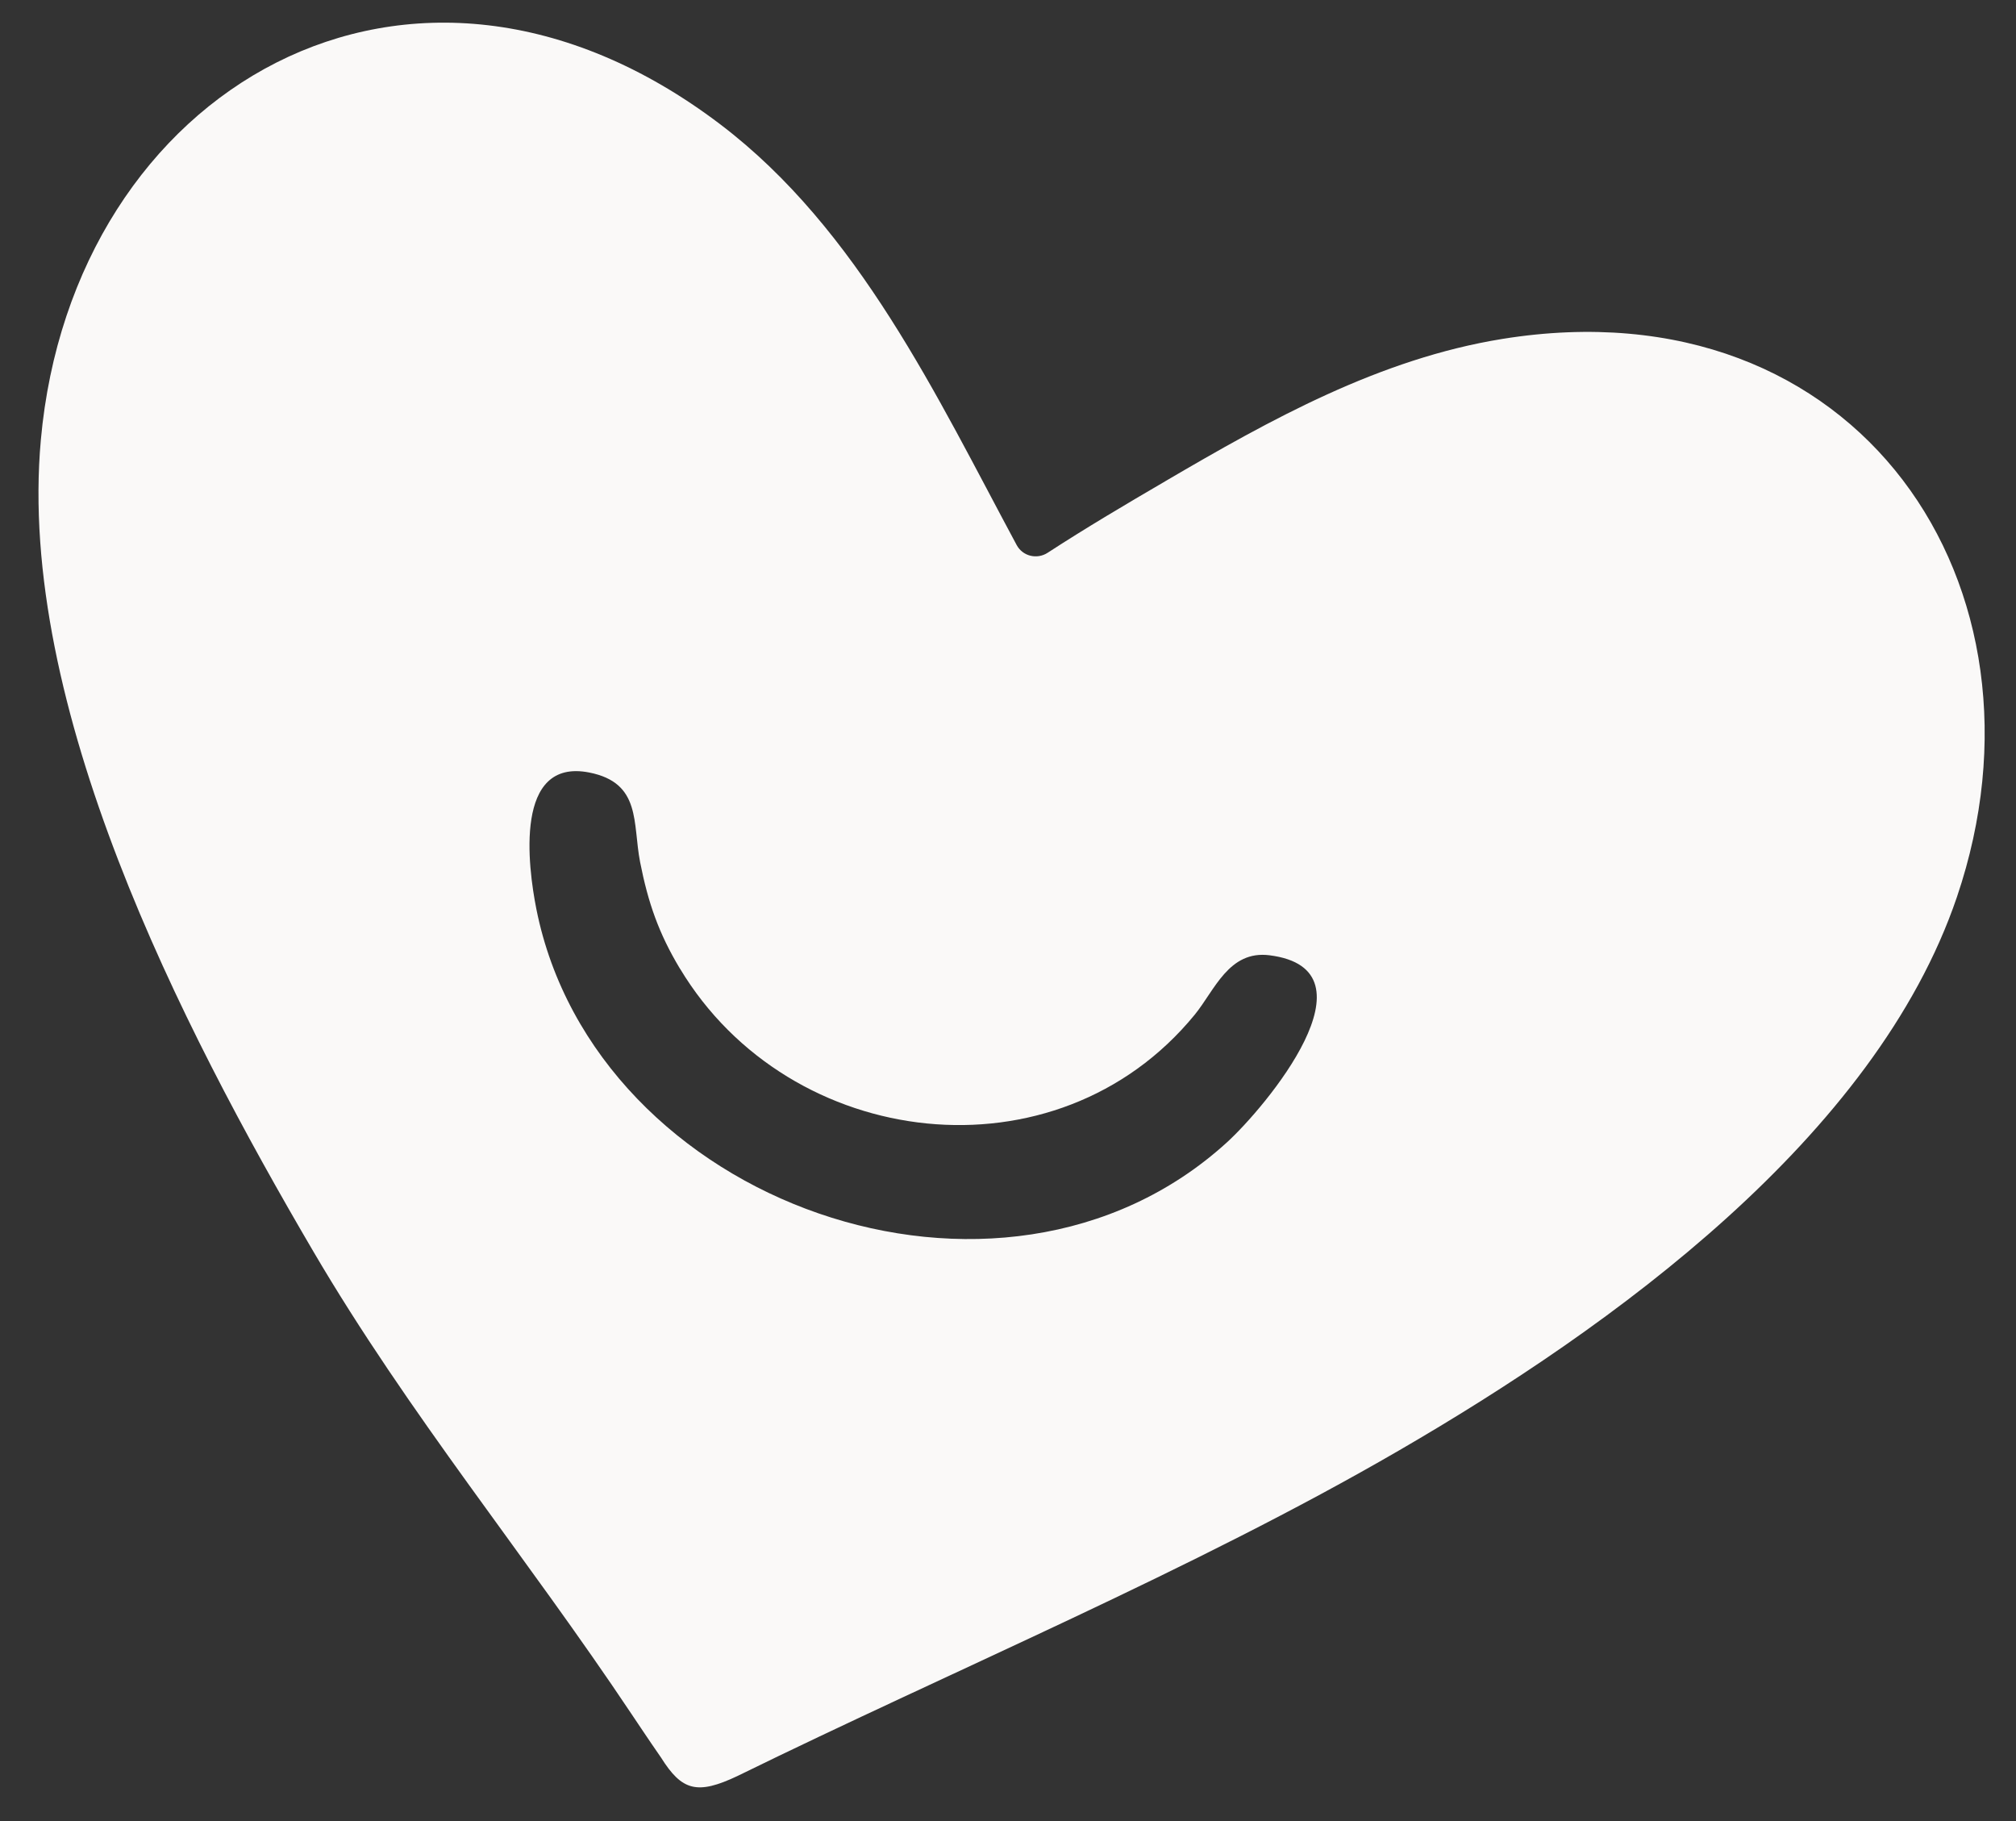 <svg width="31" height="28" viewBox="0 0 31 28" fill="none" xmlns="http://www.w3.org/2000/svg">
<rect x="0" y="0" width="31" height="28" fill="#333333" stroke="none"/>
<path d="M0.628 6.764C1.114 1.372 6.32 -1.699 11.076 1.912C13.204 3.528 14.407 6.1 15.633 8.38C15.726 8.553 15.946 8.606 16.11 8.499C16.704 8.113 17.318 7.75 17.923 7.397L17.924 7.396C19.534 6.453 21.212 5.516 23.103 5.211C28.582 4.328 31.71 9.021 30.092 13.791C28.838 17.489 24.779 20.407 21.519 22.298C18.344 24.142 14.649 25.684 11.347 27.304L11.341 27.307C10.722 27.6 10.487 27.537 10.166 27.026C9.966 26.738 9.769 26.44 9.714 26.359C8.096 23.933 6.285 21.745 4.813 19.233C2.782 15.768 0.259 10.852 0.628 6.764ZM19.521 14.688C18.895 14.609 18.679 15.225 18.371 15.602C16.25 18.194 12.145 17.705 10.456 14.893L10.455 14.893C10.129 14.35 9.966 13.881 9.843 13.256C9.726 12.656 9.865 12.037 9.061 11.878C7.904 11.65 8.116 13.315 8.248 13.979C9.152 18.504 15.384 20.735 18.864 17.567C19.454 17.03 21.238 14.905 19.521 14.688Z" fill="#FAF9F8"/>
</svg>
